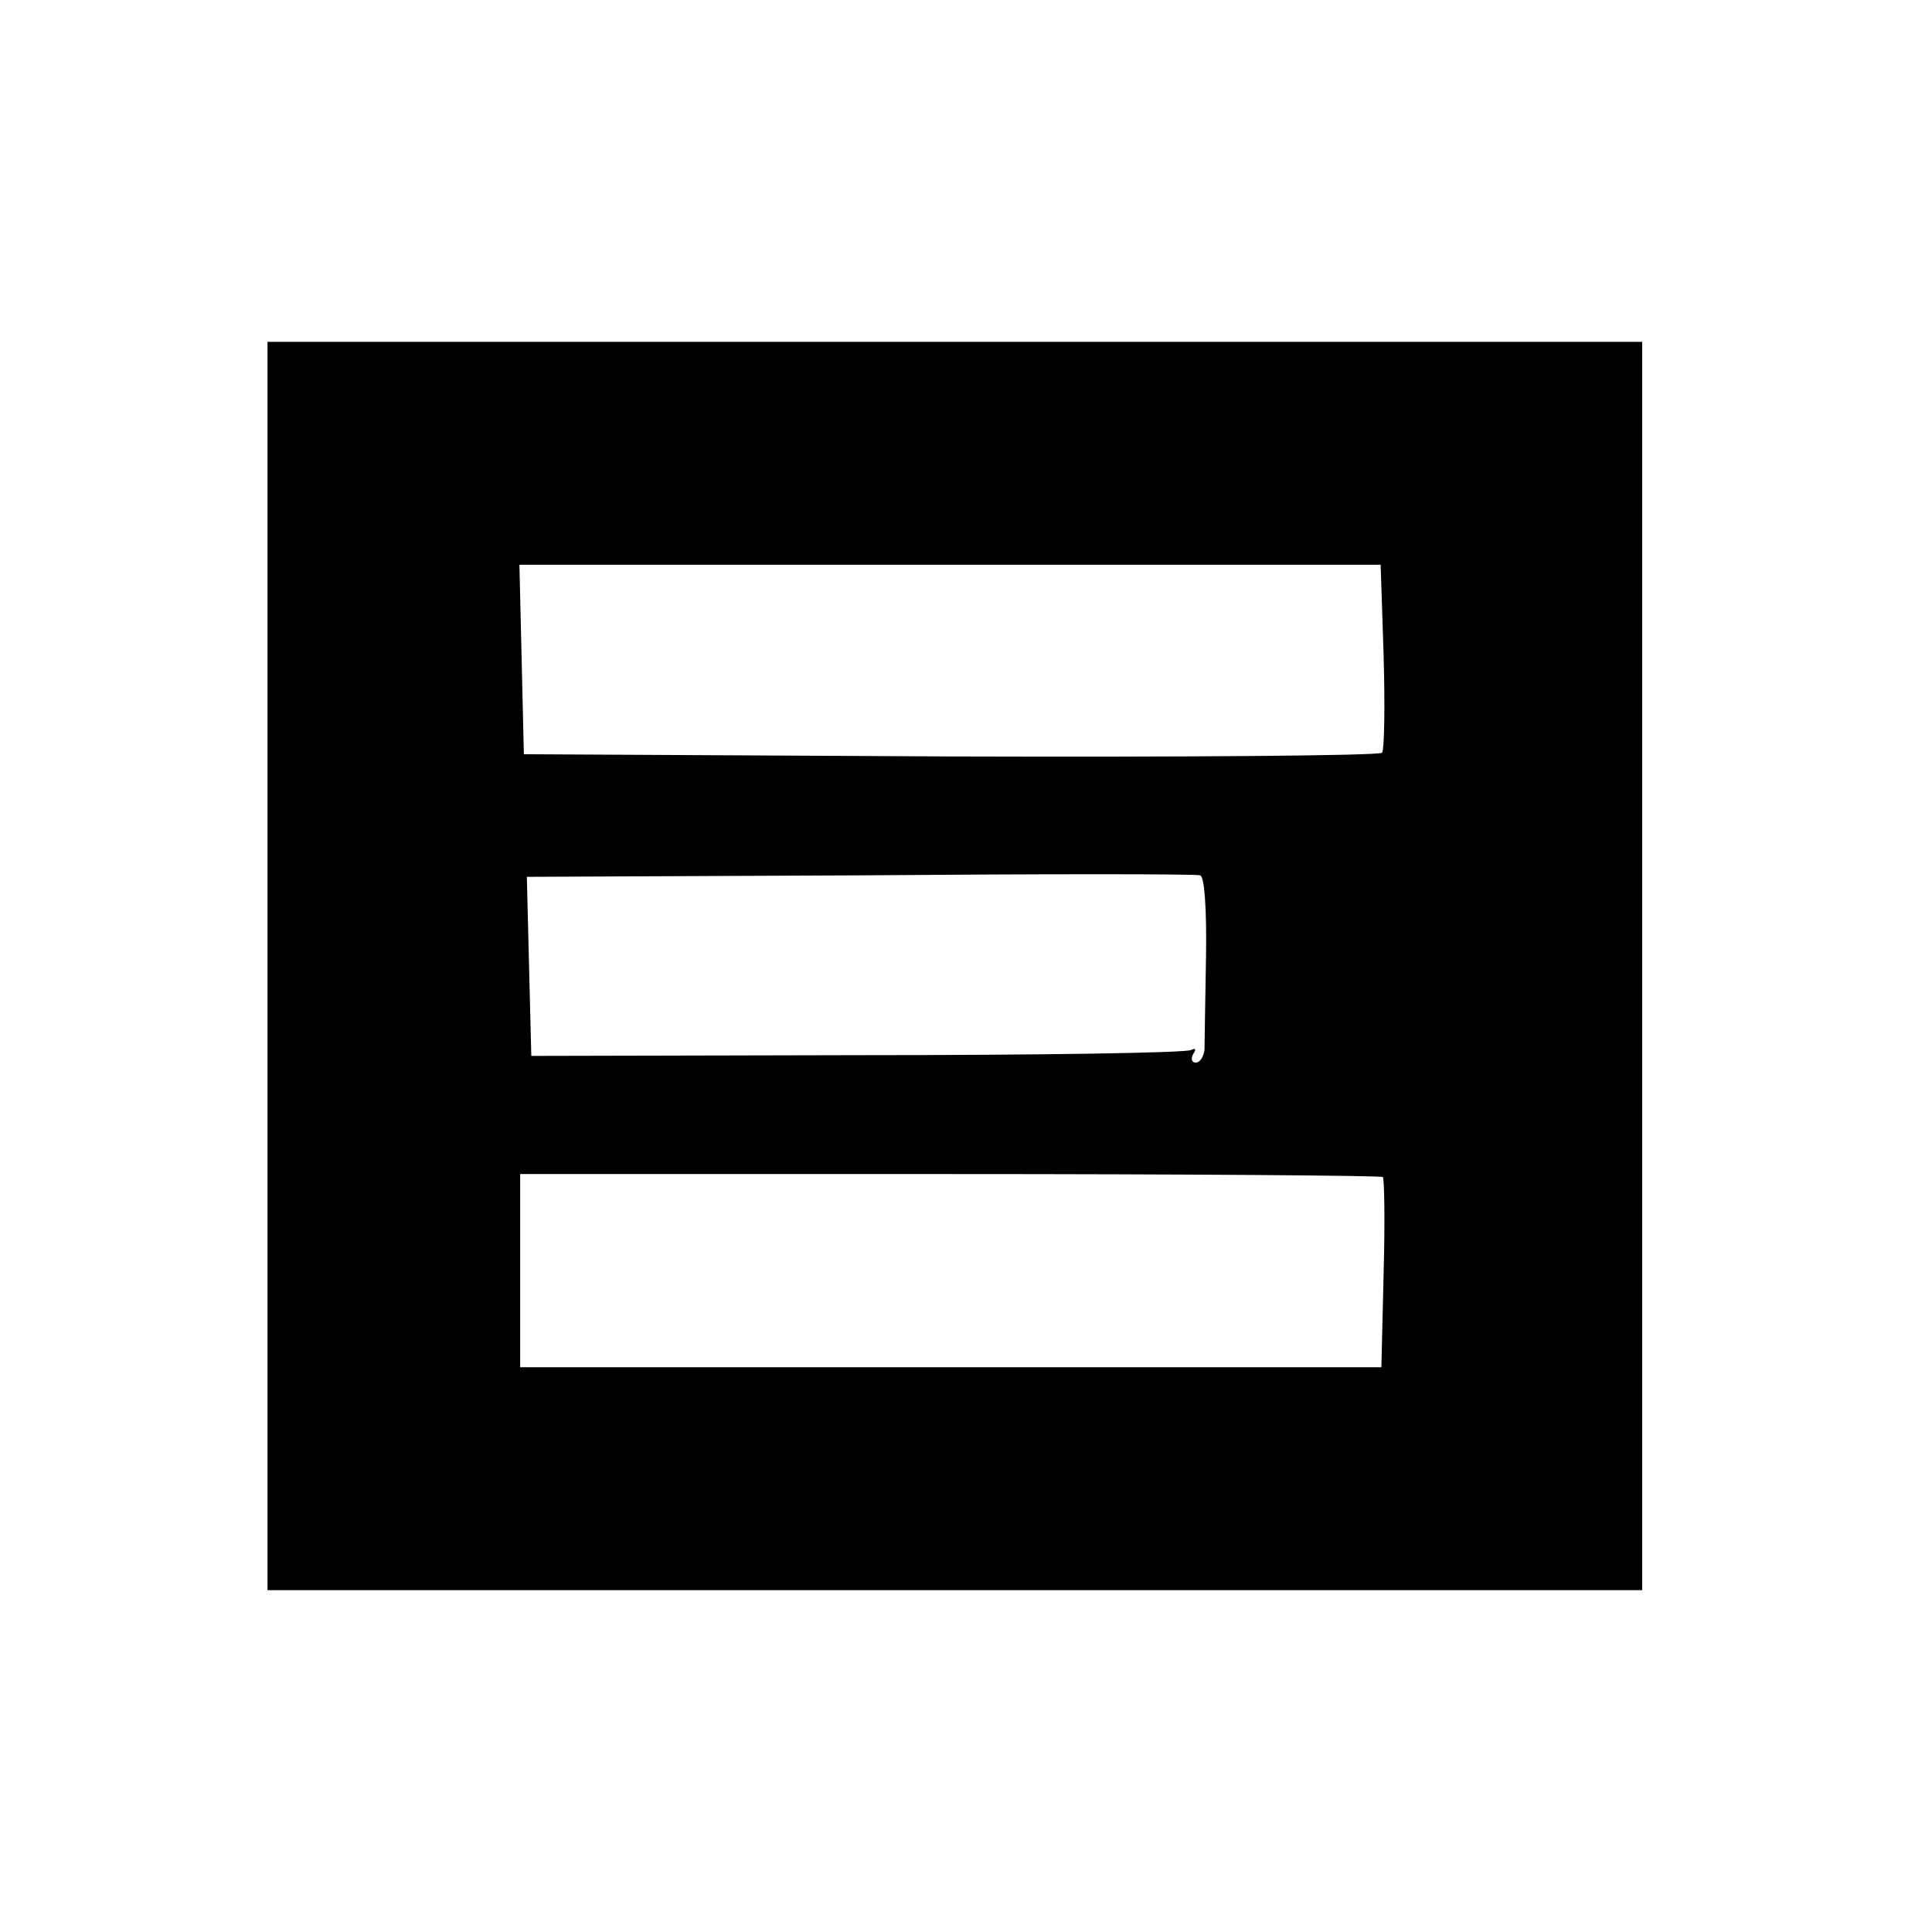 <?xml version="1.0" standalone="no"?>
<!DOCTYPE svg PUBLIC "-//W3C//DTD SVG 20010904//EN"
 "http://www.w3.org/TR/2001/REC-SVG-20010904/DTD/svg10.dtd">
<svg version="1.0" xmlns="http://www.w3.org/2000/svg"
 width="260pt" height="260pt" viewBox="0 0 260 260"
 preserveAspectRatio="xMidYMid meet">
<g transform="translate(0,260) scale(0.1,-0.1)"
fill="#000000" stroke="none">
<path d="M360 1300 l0 -840 925 0 925 0 0 840 0 840 -925 0 -925 0 0 -840z
m1502 418 c2 -68 1 -126 -2 -131 -4 -4 -265 -6 -581 -5 l-574 3 -3 128 -3 127
580 0 579 0 4 -122z m-239 -406 c-1 -59 -2 -115 -2 -124 -1 -10 -6 -18 -12
-18 -5 0 -7 5 -3 12 4 6 3 8 -3 5 -6 -4 -208 -7 -449 -7 l-439 -1 -3 120 -3
121 448 2 c246 2 453 2 458 0 6 -1 9 -45 8 -110z m238 -296 c2 -2 3 -61 1
-130 l-3 -126 -580 0 -579 0 0 130 0 130 578 0 c318 0 581 -2 583 -4z"/>
</g>
</svg>
